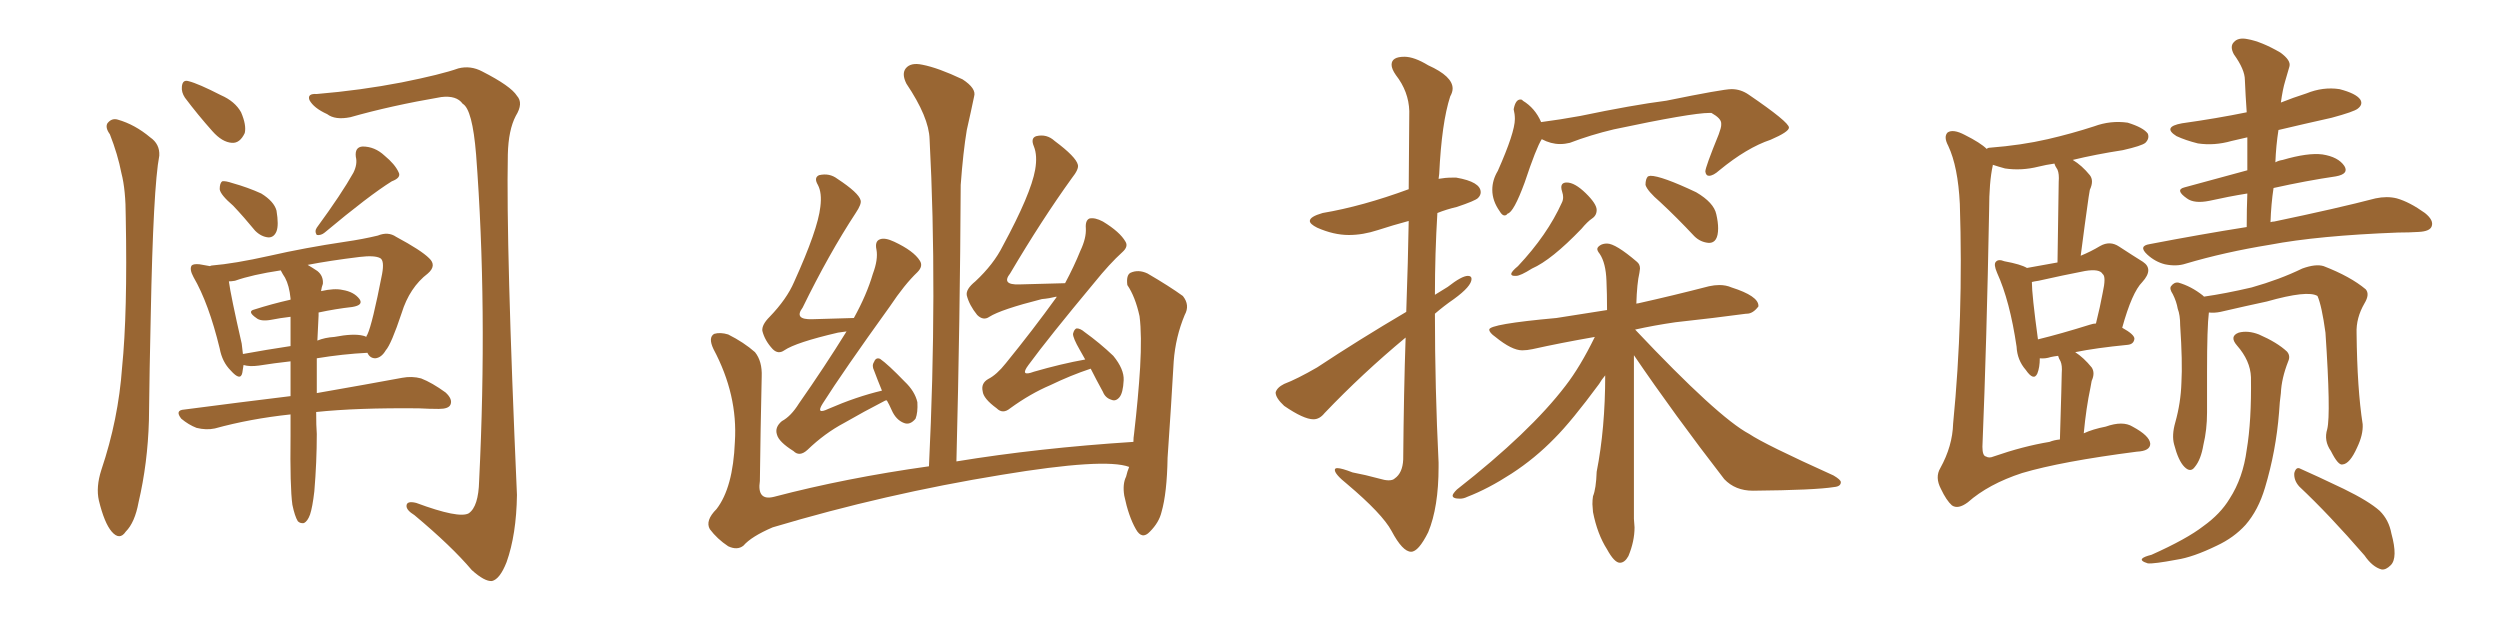 <svg xmlns="http://www.w3.org/2000/svg" xmlns:xlink="http://www.w3.org/1999/xlink" width="600" height="150"><path fill="#996633" padding="10" d="M26.37 32.23L26.37 32.23Q25.20 30.62 25.78 29.59L25.78 29.59Q26.81 28.27 28.27 28.71L28.27 28.71Q32.37 29.88 36.04 32.96L36.04 32.96Q38.38 34.57 38.23 37.35L38.23 37.35Q36.77 44.97 36.18 75.73L36.18 75.73Q35.89 88.18 35.74 100.93L35.74 100.93Q35.45 111.18 33.25 120.56L33.25 120.56Q32.37 125.39 30.18 127.59L30.18 127.59Q28.71 129.79 26.81 127.59L26.81 127.59Q25.05 125.54 23.73 120.12L23.73 120.12Q23.00 116.89 24.32 112.79L24.32 112.79Q28.42 100.63 29.30 88.18L29.30 88.18Q30.62 75.15 30.18 52.15L30.18 52.15Q30.18 45.56 29.15 41.60L29.15 41.60Q28.27 37.06 26.37 32.23ZM44.38 23.44L44.38 23.44Q43.51 22.12 43.65 20.80L43.65 20.80Q43.80 19.04 45.26 19.48L45.26 19.48Q47.61 20.07 53.03 22.85L53.03 22.85Q56.40 24.32 57.86 26.95L57.86 26.95Q59.18 30.03 58.74 31.93L58.74 31.93Q57.57 34.42 55.66 34.28L55.66 34.28Q53.32 34.13 50.98 31.49L50.98 31.49Q47.46 27.54 44.38 23.44ZM55.96 49.37L55.96 49.37Q52.88 46.73 52.73 45.41L52.73 45.41Q52.73 43.95 53.32 43.51L53.32 43.51Q54.05 43.36 55.81 43.95L55.81 43.95Q59.47 44.97 62.70 46.44L62.70 46.44Q65.77 48.34 66.36 50.54L66.36 50.54Q66.94 54.05 66.36 55.52L66.36 55.52Q65.77 56.98 64.45 56.98L64.45 56.98Q62.70 56.84 61.23 55.37L61.23 55.37Q58.59 52.15 55.96 49.37ZM84.81 41.46L84.81 41.46Q85.84 39.40 85.40 37.65L85.40 37.65Q85.11 35.30 87.01 35.16L87.01 35.16Q89.94 35.16 92.29 37.35L92.29 37.35Q94.78 39.40 95.65 41.31L95.65 41.31Q96.39 42.63 94.04 43.51L94.04 43.51Q88.62 46.88 77.93 55.81L77.93 55.81Q77.05 56.54 76.03 56.40L76.03 56.40Q75.44 55.52 76.03 54.64L76.03 54.64Q82.03 46.44 84.81 41.46ZM70.17 121.14L70.17 121.14Q69.58 116.89 69.73 104.44L69.73 104.44Q69.73 101.81 69.73 99.46L69.73 99.46Q60.06 100.49 51.56 102.83L51.56 102.83Q49.51 103.27 47.17 102.69L47.17 102.69Q45.26 101.95 43.51 100.49L43.51 100.49Q41.89 98.44 44.24 98.29L44.24 98.29Q57.71 96.53 69.73 95.07L69.73 95.07Q69.73 90.38 69.73 86.72L69.73 86.72Q65.77 87.16 62.11 87.74L62.11 87.74Q59.91 88.04 58.45 87.60L58.45 87.60Q58.30 88.62 58.15 89.50L58.15 89.50Q57.71 91.55 55.37 88.92L55.37 88.92Q53.32 86.87 52.73 83.64L52.73 83.64Q50.10 72.80 46.44 66.50L46.44 66.50Q45.41 64.60 46.00 63.72L46.00 63.72Q46.44 63.28 47.90 63.43L47.90 63.43Q49.37 63.72 50.39 63.87L50.39 63.87Q50.68 63.72 50.83 63.72L50.83 63.72Q56.25 63.28 64.75 61.38L64.75 61.38Q73.10 59.47 82.91 58.01L82.91 58.01Q87.01 57.42 90.67 56.54L90.67 56.54Q93.16 55.52 95.07 56.84L95.07 56.84Q101.07 60.06 102.98 61.96L102.98 61.96Q104.88 63.72 102.69 65.63L102.69 65.63Q98.29 68.99 96.39 75.15L96.39 75.15Q93.90 82.62 92.58 84.08L92.58 84.08Q91.55 85.84 90.09 85.99L90.09 85.99Q88.77 85.99 88.18 84.67L88.18 84.67Q82.32 84.96 76.03 85.99L76.03 85.99Q76.03 90.67 76.03 94.34L76.03 94.34Q88.62 92.14 96.53 90.67L96.53 90.67Q98.88 90.23 101.07 90.82L101.07 90.82Q103.71 91.85 106.93 94.19L106.93 94.19Q108.69 95.80 108.11 97.12L108.11 97.12Q107.67 98.14 105.32 98.14L105.32 98.14Q103.13 98.14 100.49 98.00L100.49 98.00Q85.69 97.85 75.88 98.88L75.88 98.88Q75.88 102.25 76.03 104.15L76.03 104.15Q76.03 110.89 75.44 117.92L75.44 117.92Q75 121.73 74.41 123.49L74.41 123.49Q73.83 125.10 72.95 125.54L72.95 125.54Q72.07 125.68 71.48 125.10L71.48 125.10Q70.75 123.93 70.17 121.14ZM76.46 75.73L76.46 75.73Q76.32 78.96 76.17 81.74L76.17 81.74Q77.93 81.01 80.27 80.86L80.27 80.86Q84.81 79.98 87.16 80.57L87.16 80.57Q87.74 80.71 87.89 80.86L87.89 80.86Q88.04 80.42 88.18 80.27L88.18 80.27Q89.36 77.78 91.70 65.77L91.70 65.77Q92.29 62.55 91.26 61.96L91.26 61.96Q89.94 61.23 86.28 61.67L86.28 61.67Q79.10 62.55 73.83 63.57L73.83 63.57Q74.85 64.16 76.17 65.04L76.17 65.04Q77.64 66.21 77.49 68.12L77.49 68.12Q77.20 68.85 77.05 69.87L77.05 69.87Q80.27 69.14 82.18 69.58L82.18 69.58Q84.96 70.02 86.28 71.78L86.28 71.78Q87.30 73.24 84.52 73.68L84.52 73.68Q80.57 74.12 76.46 75L76.46 75Q76.46 75.29 76.46 75.73ZM68.41 66.65L68.41 66.65Q67.82 65.77 67.38 64.89L67.38 64.89Q60.50 65.92 56.40 67.38L56.40 67.38Q55.52 67.53 54.93 67.53L54.93 67.53Q55.37 70.90 58.01 82.47L58.01 82.47Q58.15 83.94 58.30 84.96L58.30 84.96Q63.87 83.94 69.73 83.06L69.73 83.06Q69.73 79.25 69.73 76.03L69.73 76.03Q67.24 76.32 65.04 76.76L65.04 76.76Q62.55 77.20 61.52 76.32L61.52 76.32Q59.18 74.71 61.08 74.27L61.08 74.27Q65.19 72.95 69.73 71.92L69.73 71.92Q69.73 71.63 69.73 71.63L69.73 71.63Q69.43 68.55 68.41 66.65ZM76.03 22.56L76.03 22.56L76.03 22.56Q86.57 21.68 96.39 19.78L96.39 19.78Q105.91 17.87 110.01 16.41L110.01 16.41Q112.94 15.67 115.72 17.14L115.72 17.14Q122.61 20.65 124.07 23.00L124.07 23.00Q125.68 24.76 123.78 27.83L123.78 27.83Q122.02 31.20 121.88 37.06L121.88 37.06Q121.44 59.03 124.07 118.80L124.07 118.80Q123.93 128.32 121.58 134.91L121.58 134.91Q119.97 139.01 118.07 139.45L118.07 139.45Q116.31 139.60 113.23 136.82L113.23 136.82Q108.40 131.10 99.46 123.63L99.46 123.63Q97.56 122.46 97.56 121.44L97.56 121.44Q97.56 120.12 99.90 120.70L99.90 120.70Q110.16 124.51 112.50 123.19L112.50 123.19Q114.84 121.58 114.99 115.43L114.99 115.43Q117.04 73.68 114.26 37.06L114.26 37.06Q113.38 26.22 111.04 24.90L111.04 24.90Q109.57 22.85 105.91 23.29L105.91 23.29Q93.90 25.34 84.08 28.13L84.08 28.13Q80.42 28.86 78.52 27.39L78.52 27.39Q75.29 25.93 74.27 24.02L74.27 24.02Q73.68 22.41 76.03 22.56ZM212.84 96.09L212.84 96.09Q212.40 96.09 212.26 96.24L212.26 96.24Q207.42 98.73 202.59 101.51L202.59 101.51Q197.90 104.00 193.80 107.96L193.80 107.96Q191.89 109.72 190.43 108.25L190.43 108.25Q186.91 106.05 186.47 104.30L186.47 104.30Q185.89 102.54 187.65 101.07L187.65 101.07Q189.84 99.90 191.75 96.83L191.75 96.83Q197.90 88.04 203.17 79.54L203.17 79.54Q202.00 79.69 201.12 79.83L201.12 79.83Q191.02 82.18 188.23 84.08L188.23 84.08Q186.77 85.11 185.45 83.79L185.45 83.79Q183.54 81.74 182.96 79.39L182.96 79.39Q182.81 77.93 184.72 76.03L184.72 76.03Q188.82 71.78 190.58 67.68L190.58 67.68Q196.29 55.08 196.88 49.66L196.88 49.66Q197.31 46.29 196.29 44.38L196.29 44.38Q195.26 42.63 196.58 42.04L196.58 42.04Q199.07 41.46 200.98 42.92L200.98 42.92Q206.10 46.29 206.54 48.05L206.54 48.05Q206.84 48.93 205.37 51.12L205.37 51.12Q198.93 60.94 192.63 73.83L192.63 73.83Q190.43 76.76 194.97 76.61L194.97 76.61Q199.51 76.46 204.93 76.32L204.93 76.32Q208.01 70.75 209.47 65.77L209.47 65.77Q210.79 62.26 210.35 59.91L210.35 59.91Q209.91 57.86 211.23 57.42L211.23 57.42Q212.40 56.98 214.60 58.01L214.60 58.01Q219.29 60.21 220.75 62.55L220.75 62.55Q221.63 63.87 220.17 65.33L220.17 65.33Q217.09 68.26 213.57 73.54L213.57 73.54Q202.29 89.21 197.46 96.83L197.46 96.83Q195.70 99.61 198.78 98.14L198.78 98.14Q205.52 95.21 211.67 93.75L211.67 93.75Q210.64 91.26 209.77 88.92L209.77 88.92Q209.18 87.74 209.77 86.87L209.77 86.87Q210.21 85.69 211.23 86.13L211.23 86.13Q213.13 87.45 217.09 91.55L217.09 91.55Q219.58 93.90 220.17 96.53L220.17 96.53Q220.31 99.02 219.73 100.49L219.73 100.49Q218.41 102.10 216.94 101.51L216.94 101.51Q215.04 100.78 214.01 98.44L214.01 98.44Q213.43 97.12 212.84 96.09ZM261.77 88.48L261.77 88.48Q256.93 90.09 252.10 92.43L252.10 92.43Q247.27 94.48 242.43 98.00L242.43 98.00Q240.67 99.46 239.21 98.00L239.21 98.00Q235.99 95.65 235.84 93.90L235.84 93.90Q235.40 91.99 237.16 90.97L237.16 90.97Q239.21 89.94 241.41 87.16L241.41 87.16Q247.85 79.25 253.56 71.34L253.56 71.34Q253.56 71.19 253.56 71.19L253.56 71.19Q251.81 71.63 250.05 71.78L250.05 71.78Q240.23 74.27 237.45 76.03L237.45 76.03Q235.99 77.05 234.52 75.59L234.52 75.59Q232.62 73.24 232.03 70.90L232.03 70.90Q231.74 69.43 234.08 67.53L234.08 67.53Q238.48 63.43 240.67 59.03L240.67 59.03Q247.41 46.58 248.44 40.72L248.44 40.72Q249.02 37.35 248.14 35.16L248.14 35.16Q247.27 33.11 248.73 32.67L248.73 32.67Q251.22 32.08 253.13 33.84L253.13 33.84Q258.25 37.65 258.69 39.55L258.69 39.55Q258.98 40.58 257.23 42.77L257.23 42.77Q250.05 52.73 242.43 65.63L242.43 65.63Q240.23 68.41 244.63 68.26L244.63 68.26Q249.61 68.12 255.47 67.97L255.47 67.97Q255.47 67.97 255.62 67.97L255.62 67.97Q257.81 63.87 259.28 60.21L259.28 60.21Q260.74 57.13 260.60 54.79L260.60 54.79Q260.45 52.88 261.47 52.44L261.47 52.44Q262.79 52.15 264.70 53.17L264.70 53.17Q268.80 55.66 270.12 58.01L270.12 58.01Q270.85 59.18 269.38 60.50L269.38 60.50Q266.31 63.28 262.65 67.82L262.65 67.82Q251.66 81.01 246.83 87.60L246.83 87.60Q244.63 90.53 248.14 89.21L248.14 89.21Q254.74 87.30 260.45 86.28L260.45 86.28Q259.72 84.96 259.13 83.94L259.13 83.94Q257.52 81.15 257.52 80.13L257.52 80.13Q257.81 78.96 258.40 78.81L258.40 78.81Q259.28 78.81 260.30 79.69L260.30 79.69Q263.96 82.32 267.19 85.40L267.19 85.40Q269.82 88.62 269.68 91.26L269.68 91.26Q269.53 94.34 268.65 95.36L268.65 95.36Q267.77 96.39 266.75 95.95L266.75 95.95Q265.28 95.51 264.70 94.04L264.70 94.04Q263.09 91.11 261.77 88.48ZM271.00 112.06L271.00 112.06L271.00 112.06Q265.14 109.86 240.38 113.96L240.38 113.96Q212.40 118.51 185.45 126.56L185.45 126.56Q180.32 128.76 178.42 130.96L178.42 130.96Q176.95 132.13 174.76 131.10L174.76 131.10Q172.12 129.35 170.36 127.00L170.36 127.00Q169.19 124.95 171.97 122.17L171.97 122.17Q175.93 117.04 176.37 106.05L176.37 106.05Q177.10 94.78 171.24 83.79L171.24 83.79Q169.92 81.01 171.39 80.13L171.39 80.13Q172.85 79.69 174.76 80.27L174.76 80.27Q178.56 82.18 181.20 84.52L181.20 84.52Q182.96 86.72 182.81 90.38L182.81 90.38Q182.52 103.13 182.37 115.43L182.37 115.43Q181.64 120.26 185.74 119.24L185.74 119.24Q203.03 114.70 222.95 111.91L222.95 111.91Q225 69.58 223.10 33.40L223.10 33.40Q222.95 28.13 217.53 20.07L217.53 20.07Q216.36 17.72 217.38 16.41L217.38 16.41Q218.55 14.94 221.34 15.53L221.34 15.53Q225.15 16.26 231.01 19.04L231.01 19.04Q234.38 21.24 233.79 23.14L233.79 23.14Q233.06 26.66 232.03 31.20L232.03 31.20Q231.15 36.47 230.57 44.38L230.57 44.38Q230.42 76.03 229.54 110.74L229.54 110.74Q249.17 107.52 272.02 106.05L272.02 106.05Q272.02 105.03 272.17 104.15L272.17 104.15Q273.19 95.36 273.63 88.18L273.63 88.18Q274.07 80.42 273.49 75.88L273.49 75.88Q272.46 71.19 270.56 68.41L270.56 68.41Q270.26 66.06 271.29 65.48L271.29 65.48Q273.19 64.60 275.39 65.63L275.39 65.63Q280.66 68.70 283.89 71.04L283.89 71.04Q285.64 73.24 284.33 75.59L284.33 75.59Q282.13 80.86 281.69 86.72L281.69 86.72Q281.10 97.12 280.22 109.86L280.22 109.86Q280.08 118.36 278.76 122.90L278.76 122.90Q278.17 125.39 275.98 127.59L275.98 127.59Q274.07 129.64 272.61 127.00L272.61 127.00Q270.85 123.93 269.82 118.95L269.82 118.95Q269.38 116.16 270.26 114.40L270.26 114.40Q270.56 113.09 271.00 112.06ZM338.67 132.42L338.67 132.42Q336.62 132.42 333.98 127.44L333.98 127.44Q331.79 123.34 323.29 116.16L323.29 116.16Q320.36 113.82 320.36 112.79L320.36 112.79Q320.36 112.35 320.95 112.35L320.95 112.35Q321.97 112.35 324.61 113.38L324.61 113.38Q327.69 113.96 330.91 114.84L330.91 114.84Q332.37 115.28 333.25 115.28L333.25 115.28Q334.28 115.28 334.72 114.84L334.72 114.84Q336.62 113.53 336.77 110.30L336.77 110.30Q336.91 93.90 337.35 81.01L337.35 81.01Q326.95 89.65 317.87 99.17L317.87 99.17Q316.70 100.63 315.23 100.63L315.23 100.63Q312.89 100.63 308.20 97.41L308.20 97.41Q306.15 95.51 306.15 94.19L306.15 94.19Q306.45 93.02 308.20 92.14L308.20 92.14Q311.28 90.97 316.11 88.18L316.11 88.18Q326.07 81.59 337.50 74.85L337.50 74.85Q337.94 62.26 338.09 53.03L338.09 53.03Q334.28 54.05 330.69 55.22Q327.10 56.40 323.73 56.40L323.73 56.40Q320.07 56.40 316.11 54.64L316.11 54.64Q314.36 53.76 314.36 53.03L314.36 53.03Q314.36 52.00 317.43 51.12L317.43 51.12Q326.95 49.51 338.09 45.41L338.09 45.41L338.23 26.66Q338.09 21.97 335.01 18.02L335.01 18.02Q333.98 16.55 333.98 15.53L333.98 15.53Q333.98 13.62 337.06 13.62L337.06 13.62Q339.40 13.62 342.77 15.67L342.77 15.67Q348.63 18.31 348.63 21.24L348.63 21.24Q348.63 22.12 348.05 23.14L348.05 23.14Q346.00 29.44 345.41 41.75L345.41 41.75L345.26 42.92Q346.88 42.63 348.49 42.63L348.49 42.63L349.51 42.63Q355.37 43.65 355.37 46.14L355.37 46.14Q355.37 46.88 354.71 47.53Q354.05 48.19 349.66 49.66L349.66 49.66Q347.17 50.24 344.97 51.12L344.97 51.12Q344.38 60.94 344.38 70.75L344.38 70.75L347.46 68.85Q350.83 66.21 352.29 66.21L352.29 66.21Q353.17 66.21 353.17 66.94L353.17 66.94Q353.17 68.70 348.93 71.78L348.93 71.78Q346.58 73.39 344.38 75.29L344.38 75.29Q344.38 93.02 345.26 111.04L345.26 111.04L345.26 112.06Q345.26 121.73 342.77 127.73L342.77 127.73Q340.43 132.42 338.67 132.42ZM361.08 51.71L361.08 51.71Q360.50 51.71 359.91 50.68L359.91 50.68Q358.15 48.19 358.15 45.56L358.15 45.56Q358.15 43.21 359.47 41.02L359.47 41.02Q363.57 31.79 363.57 28.56L363.57 28.56Q363.57 27.39 363.28 26.22L363.28 26.22Q363.72 23.88 364.89 23.88L364.89 23.88Q365.33 23.88 365.48 24.17L365.48 24.17Q368.41 25.93 369.87 29.30L369.87 29.30Q374.41 28.71 379.25 27.83L379.25 27.83Q391.85 25.20 399.90 24.17L399.90 24.17Q413.53 21.39 415.58 21.39L415.58 21.39Q417.77 21.39 419.68 22.71L419.68 22.71Q429.35 29.30 429.35 30.62L429.35 30.62Q429.35 31.64 424.95 33.54L424.95 33.54Q419.24 35.45 412.65 40.87L412.65 40.87Q411.18 42.19 410.16 42.19L410.16 42.19Q409.42 42.19 409.28 41.16L409.28 41.16Q409.28 40.14 412.50 32.23L412.50 32.23Q413.09 30.62 413.09 30.03L413.09 30.03L413.09 29.59Q413.09 28.42 410.74 27.10L410.74 27.10L410.30 27.10Q405.91 27.10 387.30 31.05L387.30 31.05Q381.74 32.37 376.76 34.28L376.76 34.28Q375.59 34.57 374.41 34.57L374.41 34.57Q372.22 34.57 370.02 33.40L370.02 33.40Q368.70 35.45 365.92 43.80L365.92 43.80Q363.28 50.98 361.82 51.27L361.82 51.27Q361.52 51.71 361.08 51.71ZM363.87 66.21L363.87 66.21L363.57 66.21Q362.70 66.21 362.70 65.77L362.70 65.77Q362.70 65.19 364.31 63.87L364.31 63.87Q371.34 56.40 374.85 48.63L374.85 48.63Q375.15 48.05 375.15 47.31L375.15 47.31Q375.15 46.73 374.93 46.07Q374.71 45.41 374.71 44.97L374.71 44.97Q374.71 43.80 376.03 43.80L376.03 43.80Q377.93 43.80 380.57 46.36Q383.20 48.93 383.20 50.39L383.20 50.39Q383.20 51.71 382.10 52.44Q381.01 53.17 379.54 54.93L379.54 54.93Q372.36 62.40 367.68 64.45L367.68 64.45Q364.89 66.21 363.87 66.21ZM410.16 58.30L410.16 58.30Q408.11 58.15 406.64 56.69L406.64 56.69Q402.39 52.15 398.44 48.49L398.44 48.49Q395.36 45.85 394.92 44.38L394.92 44.38Q394.92 42.92 395.51 42.33L395.51 42.33L396.09 42.19Q398.73 42.19 407.08 46.14L407.08 46.14Q411.33 48.63 411.91 51.42L411.91 51.42Q412.35 53.32 412.35 54.79L412.35 54.79Q412.35 58.30 410.16 58.30ZM388.77 135.06L388.77 135.06Q387.45 135.06 385.69 131.84L385.69 131.84Q383.35 128.17 382.32 122.90L382.32 122.90L382.18 121.00Q382.18 119.97 382.32 119.09L382.32 119.09Q383.06 117.33 383.20 113.23L383.20 113.23Q385.25 102.83 385.25 90.09L385.25 90.09Q384.38 91.11 383.79 92.14L383.79 92.14Q377.20 101.07 373.10 105.18L373.10 105.18Q368.41 110.01 362.77 113.67Q357.13 117.33 352.15 119.24L352.15 119.24Q351.27 119.68 350.39 119.68L350.39 119.68Q348.63 119.68 348.63 118.95L348.63 118.95Q348.63 118.51 349.66 117.48L349.66 117.48Q367.24 103.71 375.73 92.58L375.73 92.58Q379.25 88.04 382.76 80.86L382.76 80.86Q374.41 82.32 367.82 83.79L367.82 83.79Q366.50 84.08 365.33 84.08L365.33 84.08Q362.84 84.08 358.89 80.86L358.89 80.86Q357.42 79.83 357.42 79.10L357.42 79.10Q357.42 77.78 373.54 76.32L373.54 76.32L385.69 74.41Q385.69 70.46 385.55 67.38L385.55 67.38Q385.40 63.13 383.94 60.94L383.94 60.94Q383.35 60.21 383.35 59.77L383.35 59.77Q383.35 59.33 384.01 58.89Q384.67 58.45 385.69 58.45L385.69 58.45Q387.74 58.45 392.87 62.84L392.87 62.84Q393.60 63.43 393.60 64.45L393.60 64.45L393.46 65.48Q392.87 67.97 392.72 72.95L392.72 72.95Q392.72 72.80 393.16 72.80L393.16 72.80Q401.66 70.90 410.16 68.70L410.16 68.70Q411.47 68.41 412.65 68.41L412.65 68.41Q414.26 68.41 415.58 68.99L415.58 68.99Q422.02 71.04 422.02 73.39L422.02 73.39L422.02 73.54Q420.70 75.29 419.24 75.29L419.24 75.29L419.09 75.29Q411.47 76.32 402.10 77.34L402.10 77.34Q396.97 78.08 392.43 79.10L392.43 79.10Q412.35 100.20 419.82 104.15L419.82 104.15Q423.49 106.64 440.04 114.11L440.04 114.11Q441.80 115.14 441.80 115.72L441.80 115.72Q441.80 116.75 440.19 116.89L440.19 116.89Q435.64 117.63 420.70 117.77L420.70 117.77Q416.46 117.77 413.82 114.99L413.82 114.99Q401.81 99.46 392.14 85.25L392.14 85.25L392.14 124.51L392.29 126.56Q392.29 129.93 390.82 133.45L390.82 133.45Q389.94 135.06 388.77 135.06ZM500.10 104.00L500.10 104.00Q502.29 102.98 505.37 102.39L505.37 102.39Q509.47 100.93 511.82 102.39L511.82 102.39Q515.92 104.59 516.06 106.49L516.06 106.49Q516.06 108.25 512.84 108.40L512.84 108.40Q494.68 110.74 485.30 113.53L485.30 113.53Q477.25 116.16 472.27 120.56L472.27 120.56Q469.92 122.31 468.46 121.29L468.46 121.29Q467.14 120.12 465.82 117.33L465.82 117.33Q464.36 114.55 465.67 112.35L465.67 112.35Q468.60 107.08 468.75 101.66L468.75 101.66Q471.24 76.32 470.36 48.93L470.36 48.93Q469.92 39.99 467.58 35.01L467.58 35.01Q466.41 32.81 467.43 31.79L467.43 31.79Q468.75 30.91 471.53 32.37L471.53 32.37Q475.34 34.28 476.81 35.74L476.81 35.74Q477.10 35.45 477.54 35.45L477.54 35.45Q485.16 34.86 491.46 33.40L491.46 33.40Q497.17 32.08 502.59 30.32L502.59 30.32Q506.54 28.86 510.64 29.44L510.64 29.44Q514.45 30.62 515.48 32.08L515.48 32.08Q515.92 33.25 514.89 34.28L514.89 34.28Q514.01 35.01 509.47 36.04L509.47 36.04Q502.88 37.06 497.46 38.38L497.46 38.38Q499.66 39.70 501.56 42.04L501.56 42.04Q502.59 43.36 501.56 45.56L501.56 45.56Q501.42 46.29 501.27 47.31L501.27 47.31Q500.39 53.47 499.37 61.38L499.37 61.38Q501.86 60.35 504.05 59.03L504.05 59.03Q506.40 57.71 508.59 59.18L508.59 59.18Q511.96 61.38 514.31 62.84L514.31 62.84Q516.94 64.60 514.16 67.68L514.16 67.68Q511.67 70.17 509.33 78.66L509.33 78.66Q512.26 80.27 512.26 81.30L512.26 81.30Q512.11 82.62 510.64 82.76L510.64 82.76Q503.03 83.50 498.05 84.52L498.05 84.52Q500.10 85.84 502.00 88.18L502.00 88.18Q502.88 89.50 502.00 91.41L502.00 91.41Q501.86 92.14 501.71 93.02L501.71 93.02Q500.68 97.85 500.10 104.00ZM494.53 86.72L494.53 86.72Q494.09 85.99 493.95 85.40L493.95 85.40Q492.77 85.55 492.19 85.69L492.19 85.69Q490.87 86.13 489.55 85.99L489.55 85.99Q489.55 88.18 488.96 89.65L488.96 89.65Q488.09 91.55 486.18 88.77L486.18 88.77Q484.13 86.43 483.98 83.20L483.98 83.20Q482.37 72.22 479.30 65.48L479.30 65.48Q478.42 63.43 479.00 62.84L479.00 62.84Q479.59 62.11 481.05 62.70L481.05 62.70Q485.01 63.43 486.47 64.31L486.47 64.31Q490.58 63.57 493.80 62.99L493.80 62.99Q494.09 45.56 494.09 43.65L494.09 43.65Q494.24 41.75 493.80 40.72L493.80 40.72Q493.21 39.84 493.07 39.26L493.07 39.26Q491.02 39.55 489.26 39.99L489.26 39.99Q485.16 41.02 481.20 40.43L481.20 40.43Q479.59 39.99 478.27 39.55L478.27 39.55Q478.27 39.55 478.27 39.70L478.27 39.70Q477.39 43.65 477.39 50.39L477.39 50.39Q476.81 82.03 475.78 107.23L475.78 107.23Q475.78 109.42 476.66 109.57L476.66 109.57Q477.39 110.01 478.42 109.57L478.42 109.57Q485.60 107.08 491.89 106.05L491.89 106.05Q492.92 105.62 494.38 105.47L494.38 105.47Q494.82 90.97 494.82 89.50L494.82 89.50Q494.97 87.74 494.53 86.72ZM501.56 77.93L501.56 77.93Q502.44 77.64 503.03 77.64L503.03 77.64Q504.05 73.54 504.64 70.31L504.64 70.31Q505.52 66.36 504.64 65.77L504.64 65.77Q503.91 64.45 500.39 65.04L500.39 65.04Q495.12 66.06 489.26 67.38L489.26 67.38Q488.23 67.53 487.65 67.68L487.65 67.68Q487.65 70.75 489.11 81.45L489.11 81.45Q494.53 80.13 501.56 77.93ZM539.21 54.49L539.21 54.49Q539.21 50.10 539.36 46.44L539.36 46.44Q534.81 47.17 530.27 48.19L530.27 48.19Q526.61 48.93 524.85 47.61L524.85 47.61Q521.92 45.56 524.27 44.97L524.27 44.97Q531.30 43.07 539.36 40.87L539.36 40.87Q539.36 36.62 539.36 32.96L539.36 32.96Q537.30 33.40 535.55 33.84L535.55 33.84Q531.45 35.01 527.49 34.42L527.49 34.42Q524.56 33.69 522.36 32.67L522.36 32.67Q518.85 30.47 523.68 29.59L523.68 29.59Q532.03 28.42 539.21 26.95L539.21 26.95Q538.92 22.85 538.77 19.19L538.77 19.19Q538.77 16.70 536.13 13.04L536.13 13.04Q535.11 11.13 536.13 10.11L536.13 10.11Q537.16 8.94 539.36 9.38L539.36 9.38Q542.72 9.96 547.27 12.60L547.27 12.60Q549.90 14.50 549.46 15.97L549.46 15.97Q549.02 17.58 548.44 19.48L548.44 19.48Q547.85 21.39 547.41 24.61L547.41 24.61Q550.34 23.44 553.56 22.41L553.56 22.41Q557.52 20.80 561.47 21.39L561.47 21.39Q565.43 22.41 566.46 23.88L566.46 23.88Q567.19 25.05 565.87 26.07L565.87 26.07Q564.99 26.81 559.57 28.27L559.57 28.27Q552.98 29.74 546.83 31.20L546.83 31.20Q546.24 35.01 546.09 38.96L546.09 38.96Q546.83 38.53 547.85 38.38L547.85 38.38Q553.86 36.62 557.37 37.06L557.37 37.06Q561.18 37.65 562.65 39.84L562.65 39.84Q563.82 41.75 560.60 42.33L560.60 42.33Q553.56 43.36 545.65 45.12L545.65 45.12Q545.07 48.93 544.92 53.32L544.92 53.32Q545.36 53.17 545.80 53.17L545.80 53.17Q561.18 49.95 570.12 47.61L570.12 47.61Q572.90 47.02 575.24 47.61L575.24 47.61Q578.32 48.49 581.98 51.12L581.98 51.12Q584.18 52.88 583.59 54.35L583.59 54.35Q583.15 55.52 580.52 55.66L580.52 55.66Q578.17 55.81 575.54 55.81L575.54 55.81Q556.35 56.54 544.78 58.74L544.78 58.74Q533.94 60.50 524.56 63.28L524.56 63.28Q522.36 64.01 519.58 63.43L519.58 63.43Q517.24 62.84 515.33 61.08L515.33 61.08Q513.13 59.03 515.92 58.59L515.92 58.59Q528.08 56.25 539.21 54.49ZM558.54 102.98L558.54 102.98Q559.42 99.32 558.11 79.83L558.11 79.83Q557.23 73.39 556.20 71.04L556.20 71.04L556.20 71.04Q553.86 69.58 544.04 72.36L544.04 72.36Q539.21 73.39 532.91 74.85L532.91 74.85Q531.45 75.15 530.13 75L530.13 75Q529.69 78.52 529.69 89.21L529.69 89.21Q529.69 94.04 529.69 99.02L529.69 99.02Q529.69 103.13 528.81 106.79L528.81 106.79Q528.22 110.30 526.76 112.06L526.76 112.06Q525.73 113.53 524.27 112.06L524.27 112.06Q522.80 110.60 521.78 106.64L521.78 106.64Q521.19 104.44 522.07 101.37L522.07 101.37Q523.39 96.68 523.54 91.85L523.54 91.85Q523.83 86.87 523.24 78.08L523.24 78.08Q523.24 75.59 522.66 74.12L522.66 74.12Q522.36 72.36 521.48 70.61L521.48 70.61Q520.61 69.29 521.04 68.70L521.04 68.70Q521.78 67.68 522.80 67.82L522.80 67.82Q525.88 68.70 528.66 70.90L528.66 70.90Q528.81 71.04 528.96 71.19L528.96 71.19Q534.08 70.46 540.38 68.99L540.38 68.99Q547.12 67.09 552.54 64.45L552.54 64.45Q555.76 63.28 557.67 63.87L557.67 63.87Q564.11 66.36 567.77 69.43L567.77 69.43Q568.80 70.61 567.48 72.80L567.48 72.80Q565.43 76.32 565.58 79.98L565.58 79.98Q565.72 93.31 567.04 101.81L567.04 101.81L567.04 101.81Q567.19 104.30 565.72 107.37L565.72 107.37Q563.96 111.33 562.21 111.47L562.21 111.47Q561.18 111.77 559.42 108.25L559.42 108.25Q557.67 105.76 558.54 102.98ZM551.81 116.75L551.81 116.75Q550.49 115.28 550.63 113.53L550.63 113.53Q551.07 111.91 552.10 112.50L552.10 112.50Q555.76 114.11 562.50 117.33L562.50 117.33Q568.51 120.26 571.14 122.61L571.14 122.61Q573.34 124.80 573.93 128.03L573.93 128.03Q575.54 133.89 573.78 135.64L573.78 135.64Q572.61 136.82 571.58 136.67L571.58 136.67Q569.38 136.08 567.48 133.30L567.48 133.30Q558.98 123.49 551.81 116.75ZM540.23 90.53L540.23 90.53L540.23 90.53Q540.09 86.57 536.87 82.91L536.87 82.91Q534.96 80.71 537.30 79.83L537.30 79.83Q539.50 79.25 542.14 80.27L542.14 80.27Q546.53 82.18 548.88 84.38L548.88 84.38Q549.76 85.40 549.17 86.72L549.17 86.72Q547.56 90.82 547.41 94.34L547.41 94.34Q547.12 96.39 546.97 99.02L546.97 99.02Q546.24 108.25 543.60 117.04L543.60 117.04Q541.99 122.46 538.92 125.98L538.92 125.98Q536.13 129.05 532.03 130.96L532.03 130.96Q526.32 133.74 522.36 134.33L522.36 134.33Q516.94 135.35 515.48 135.21L515.48 135.21Q513.57 134.62 514.16 134.03L514.16 134.03Q514.60 133.59 516.36 133.15L516.36 133.15Q524.85 129.35 528.81 126.27L528.81 126.27Q532.91 123.34 535.11 119.68L535.11 119.68Q538.33 114.70 539.21 107.96L539.21 107.96Q540.38 101.07 540.23 90.53Z"/></svg>